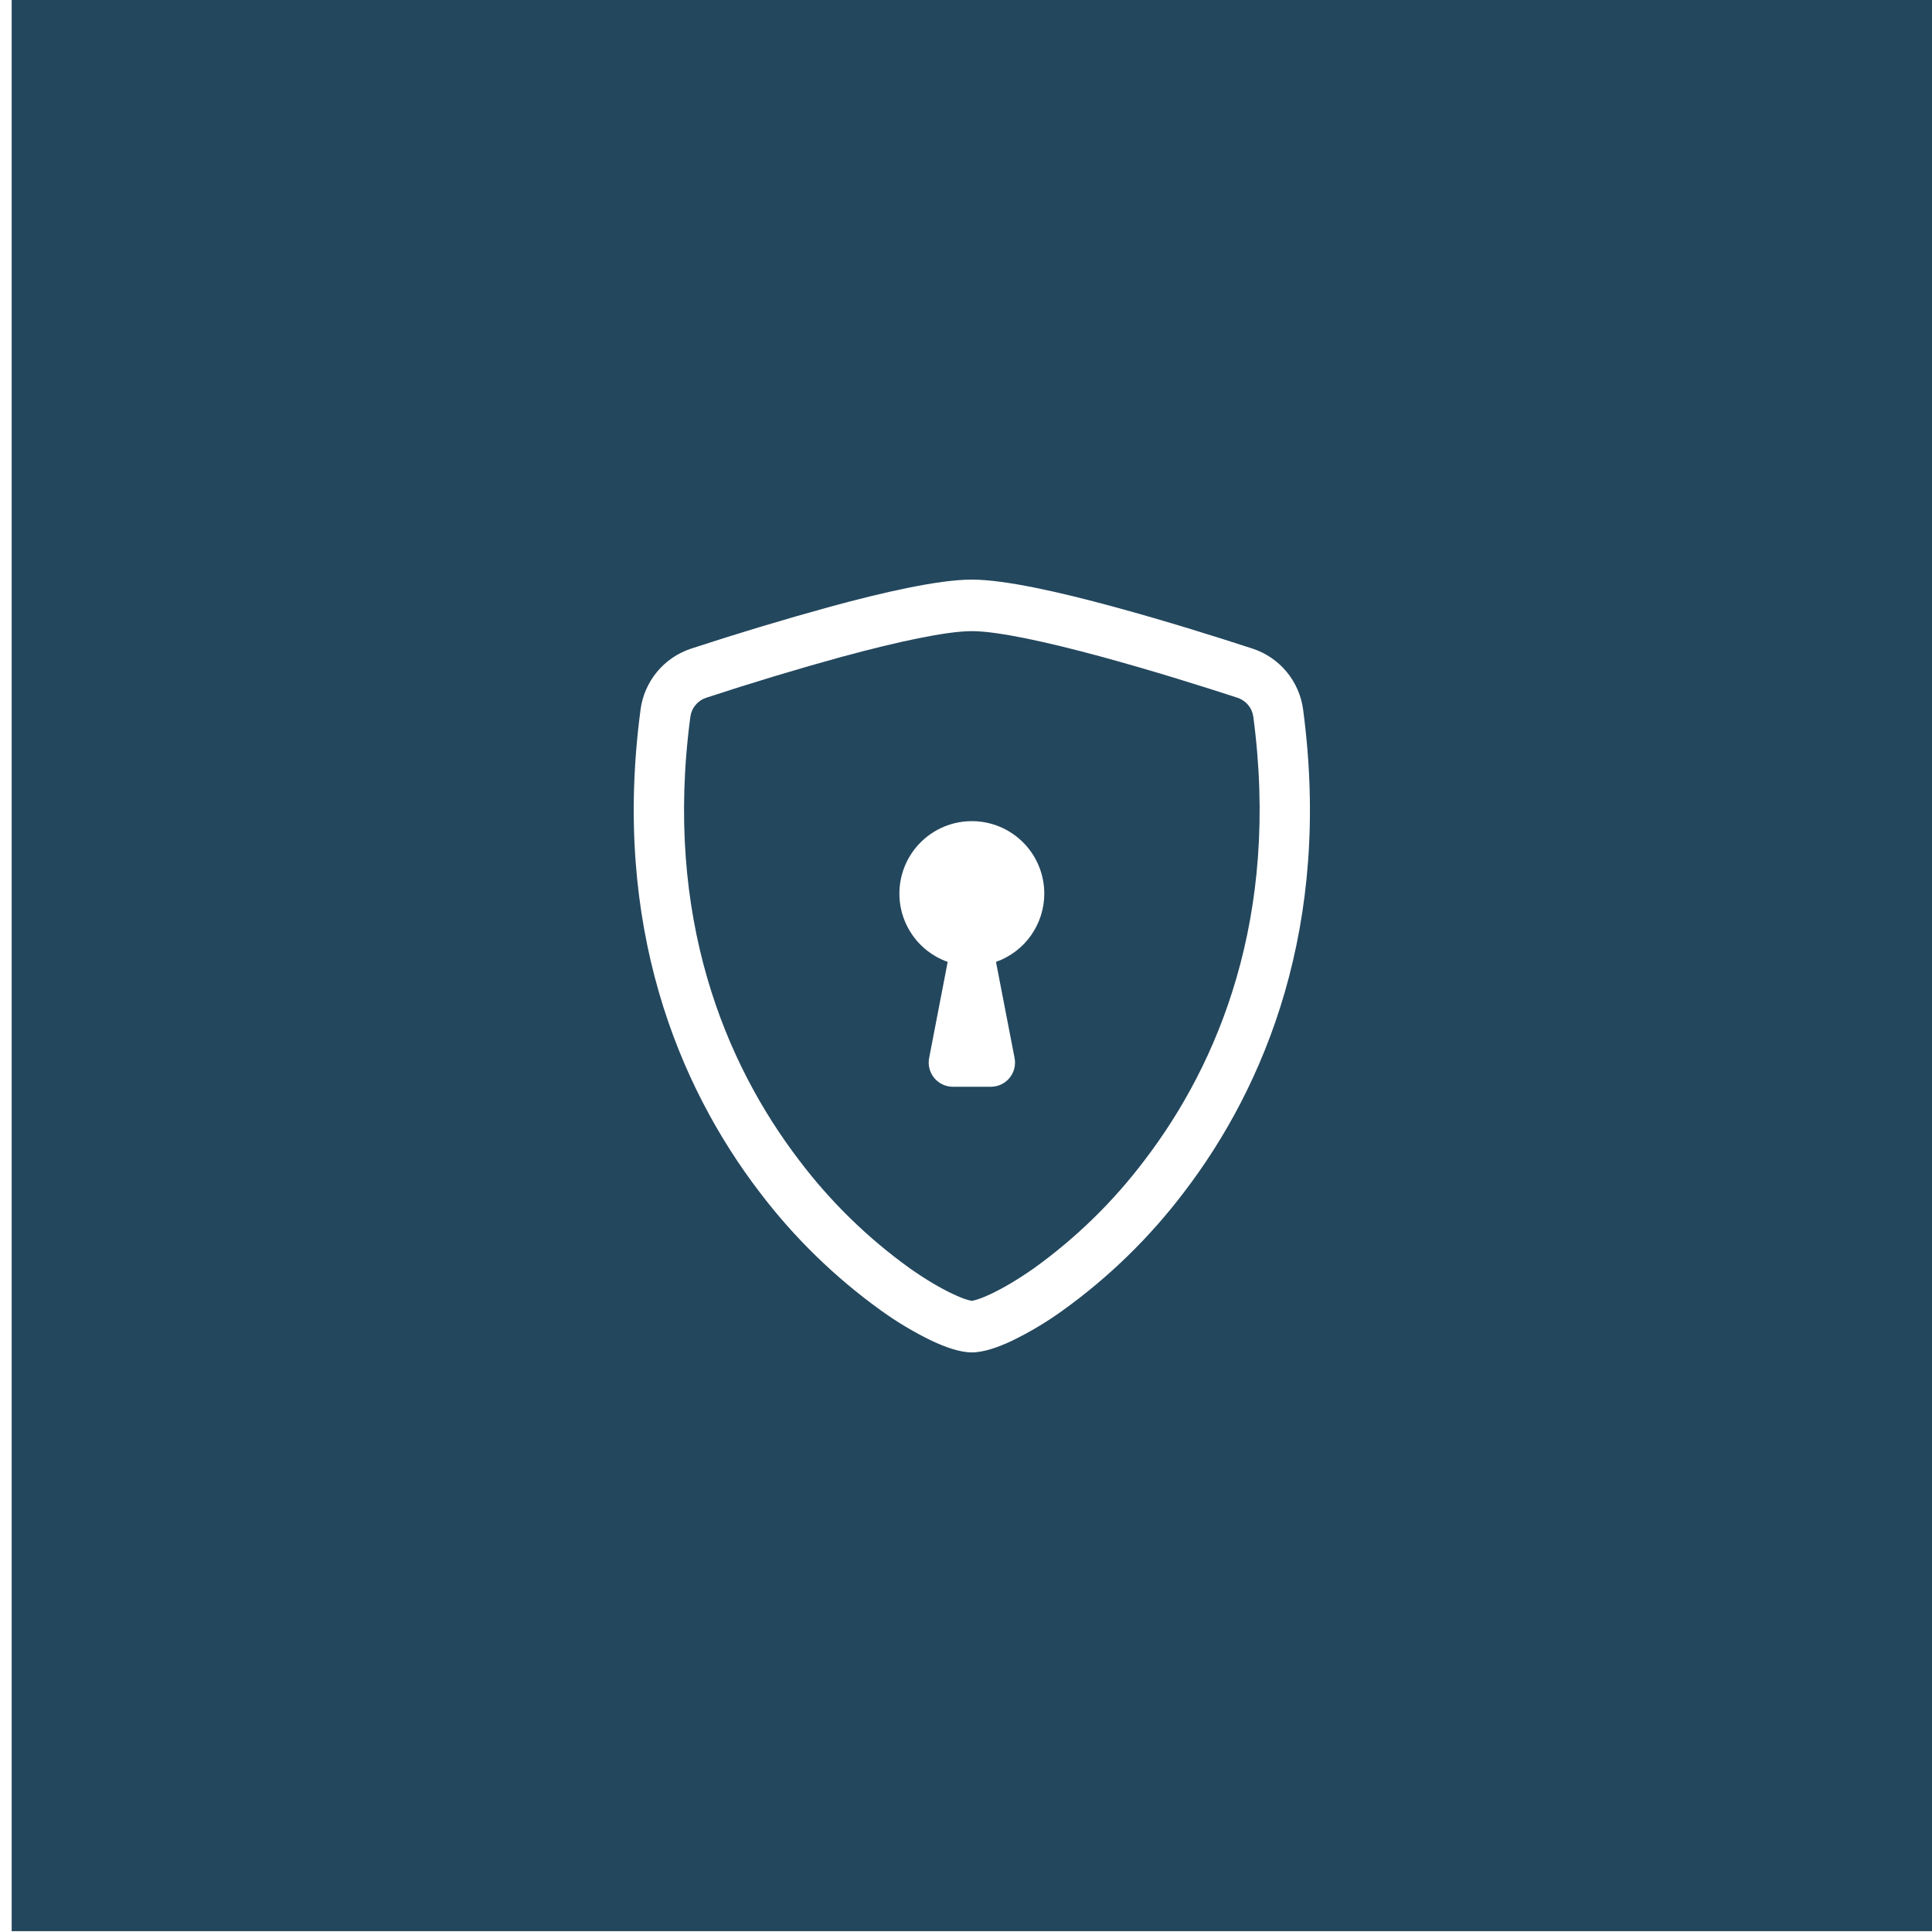 <svg xmlns="http://www.w3.org/2000/svg" xmlns:xlink="http://www.w3.org/1999/xlink" width="1280" zoomAndPan="magnify" viewBox="0 0 960 960" height="1280" preserveAspectRatio="xMidYMid meet" version="1.0"><defs><clipPath id="0f55ee1aa1"><path d="M 5.801 0 L 960 0 L 960 960 L 5.801 960 Z M 5.801 0 " clip-rule="nonzero"/></clipPath></defs><rect x="-96" width="1152" fill="#ffffff" y="-96" height="1152" fill-opacity="1"/><rect x="-96" width="1152" fill="#ffffff" y="-96" height="1152" fill-opacity="1"/><g clip-path="url(#0f55ee1aa1)"><path fill="#23475d" d="M 5.801 -5.801 L 960 -5.801 L 960 959.582 L 5.801 959.582 Z M 5.801 -5.801 " fill-opacity="1" fill-rule="nonzero"/></g><path fill="#ffffff" d="M 419.012 326.16 C 396.148 332.457 373.453 339.305 350.926 346.703 C 349.895 347.035 348.93 347.504 348.035 348.105 C 347.137 348.711 346.34 349.426 345.645 350.254 C 344.949 351.082 344.379 351.988 343.938 352.977 C 343.5 353.965 343.203 354.992 343.051 356.062 C 329.758 455.832 360.477 528.625 397.125 576.574 C 404.879 586.832 413.355 596.449 422.555 605.434 C 431.754 614.414 441.574 622.66 452.012 630.168 C 460.316 636.023 467.66 640.246 473.445 642.961 C 476.324 644.32 478.668 645.266 480.477 645.793 C 481.273 646.035 482.082 646.234 482.898 646.391 C 483.711 646.234 484.512 646.035 485.301 645.793 C 487.125 645.246 489.477 644.305 492.355 642.961 C 498.117 640.246 505.484 636 513.789 630.168 C 524.227 622.66 534.047 614.414 543.246 605.434 C 552.445 596.449 560.922 586.832 568.676 576.574 C 605.324 528.648 636.043 455.832 622.75 356.062 C 622.598 354.992 622.301 353.965 621.863 352.977 C 621.422 351.988 620.852 351.082 620.156 350.254 C 619.461 349.426 618.664 348.711 617.766 348.105 C 616.867 347.504 615.906 347.035 614.875 346.703 C 599.254 341.594 572.875 333.266 546.789 326.184 C 520.148 318.961 495.645 313.609 482.898 313.609 C 470.18 313.609 445.652 318.961 419.012 326.184 Z M 412.629 301.441 C 438.668 294.359 466.34 288 482.898 288 C 499.461 288 527.133 294.359 553.172 301.441 C 579.812 308.641 606.668 317.16 622.461 322.32 C 624.102 322.863 625.699 323.516 627.25 324.285 C 628.801 325.051 630.289 325.922 631.719 326.898 C 633.148 327.871 634.5 328.945 635.777 330.109 C 637.055 331.273 638.246 332.523 639.348 333.855 C 640.453 335.191 641.457 336.594 642.359 338.066 C 643.266 339.539 644.066 341.07 644.754 342.656 C 645.445 344.242 646.023 345.867 646.484 347.535 C 646.949 349.203 647.293 350.895 647.516 352.609 C 661.82 460.055 628.629 539.688 588.355 592.367 C 579.812 603.633 570.48 614.199 560.355 624.066 C 550.23 633.934 539.43 642.992 527.949 651.238 C 520 656.973 511.617 661.973 502.797 666.238 C 496.078 669.406 488.852 672 482.898 672 C 476.949 672 469.75 669.406 463.004 666.238 C 454.184 661.973 445.797 656.973 437.852 651.238 C 426.371 642.992 415.57 633.934 405.445 624.066 C 395.32 614.199 385.988 603.633 377.445 592.367 C 337.172 539.688 303.98 460.055 318.285 352.609 C 318.508 350.895 318.852 349.203 319.316 347.535 C 319.777 345.867 320.355 344.242 321.047 342.656 C 321.734 341.07 322.535 339.539 323.441 338.066 C 324.344 336.594 325.348 335.191 326.453 333.855 C 327.555 332.523 328.746 331.273 330.023 330.109 C 331.301 328.945 332.652 327.871 334.082 326.898 C 335.512 325.922 337 325.051 338.551 324.285 C 340.102 323.516 341.699 322.863 343.34 322.32 C 366.27 314.809 389.367 307.848 412.629 301.441 " fill-opacity="1" fill-rule="nonzero"/><path fill="#ffffff" d="M 518.898 444 C 518.902 445.852 518.762 447.691 518.477 449.52 C 518.195 451.348 517.773 453.145 517.215 454.91 C 516.652 456.676 515.961 458.387 515.137 460.043 C 514.312 461.699 513.367 463.285 512.301 464.797 C 511.23 466.309 510.055 467.727 508.766 469.059 C 507.48 470.387 506.098 471.609 504.621 472.727 C 503.145 473.844 501.594 474.84 499.961 475.719 C 498.332 476.598 496.645 477.344 494.898 477.961 L 504.141 525.719 C 504.223 526.152 504.285 526.59 504.32 527.027 C 504.355 527.469 504.367 527.91 504.355 528.348 C 504.34 528.789 504.305 529.23 504.242 529.664 C 504.18 530.102 504.098 530.535 503.988 530.961 C 503.879 531.391 503.746 531.809 503.59 532.223 C 503.438 532.633 503.258 533.039 503.059 533.43 C 502.859 533.824 502.641 534.207 502.398 534.574 C 502.156 534.941 501.895 535.297 501.613 535.637 C 501.332 535.977 501.035 536.301 500.719 536.609 C 500.402 536.914 500.07 537.203 499.723 537.477 C 499.375 537.746 499.012 537.996 498.637 538.227 C 498.262 538.457 497.871 538.668 497.473 538.855 C 497.074 539.043 496.668 539.207 496.25 539.352 C 495.832 539.496 495.41 539.613 494.977 539.711 C 494.547 539.809 494.113 539.879 493.676 539.926 C 493.238 539.977 492.797 540 492.355 540 L 473.445 540 C 473.004 540 472.566 539.973 472.125 539.926 C 471.688 539.875 471.254 539.805 470.824 539.707 C 470.395 539.609 469.973 539.488 469.555 539.344 C 469.141 539.203 468.734 539.035 468.336 538.848 C 467.938 538.66 467.551 538.449 467.176 538.219 C 466.801 537.988 466.438 537.738 466.09 537.465 C 465.742 537.195 465.41 536.906 465.098 536.598 C 464.781 536.293 464.484 535.969 464.203 535.629 C 463.922 535.289 463.66 534.934 463.422 534.566 C 463.18 534.195 462.961 533.816 462.762 533.422 C 462.562 533.031 462.387 532.629 462.23 532.215 C 462.074 531.801 461.945 531.383 461.836 530.957 C 461.727 530.527 461.641 530.098 461.582 529.66 C 461.52 529.227 461.484 528.785 461.469 528.348 C 461.457 527.906 461.469 527.465 461.504 527.027 C 461.539 526.59 461.602 526.152 461.684 525.719 L 470.898 477.961 C 469.867 477.594 468.855 477.184 467.863 476.727 C 466.867 476.27 465.898 475.77 464.949 475.223 C 464 474.68 463.082 474.09 462.188 473.461 C 461.293 472.832 460.426 472.164 459.594 471.457 C 458.762 470.75 457.961 470.004 457.195 469.223 C 456.43 468.441 455.699 467.629 455.008 466.781 C 454.316 465.934 453.664 465.055 453.055 464.148 C 452.441 463.242 451.875 462.309 451.348 461.352 C 450.82 460.391 450.34 459.41 449.902 458.41 C 449.465 457.406 449.074 456.387 448.73 455.348 C 448.387 454.309 448.09 453.258 447.84 452.191 C 447.594 451.129 447.395 450.055 447.242 448.969 C 447.094 447.887 446.992 446.797 446.941 445.707 C 446.887 444.613 446.887 443.52 446.934 442.426 C 446.984 441.336 447.082 440.246 447.23 439.164 C 447.375 438.078 447.574 437.004 447.82 435.938 C 448.062 434.871 448.359 433.82 448.699 432.781 C 449.039 431.742 449.43 430.719 449.863 429.715 C 450.297 428.715 450.777 427.73 451.301 426.77 C 451.824 425.812 452.391 424.875 453 423.969 C 453.609 423.059 454.258 422.18 454.949 421.332 C 455.637 420.484 456.363 419.668 457.129 418.883 C 457.891 418.102 458.688 417.355 459.52 416.645 C 460.352 415.934 461.215 415.262 462.109 414.629 C 463 414 463.922 413.41 464.867 412.859 C 465.812 412.312 466.785 411.809 467.777 411.352 C 468.77 410.891 469.781 410.477 470.809 410.109 C 471.84 409.742 472.887 409.422 473.945 409.152 C 475.004 408.879 476.074 408.656 477.152 408.48 C 478.234 408.305 479.32 408.18 480.41 408.105 C 481.5 408.031 482.594 408.004 483.688 408.027 C 484.781 408.051 485.871 408.125 486.957 408.25 C 488.043 408.371 489.121 408.543 490.195 408.766 C 491.266 408.988 492.324 409.258 493.371 409.574 C 494.418 409.895 495.445 410.258 496.461 410.672 C 497.473 411.082 498.465 411.539 499.438 412.043 C 500.41 412.543 501.355 413.09 502.277 413.68 C 503.199 414.266 504.094 414.898 504.957 415.566 C 505.82 416.238 506.652 416.945 507.453 417.691 C 508.254 418.438 509.016 419.219 509.746 420.031 C 510.477 420.848 511.164 421.695 511.816 422.574 C 512.469 423.453 513.078 424.359 513.648 425.293 C 514.215 426.227 514.742 427.188 515.223 428.168 C 515.703 429.148 516.141 430.152 516.531 431.172 C 516.922 432.195 517.266 433.234 517.559 434.285 C 517.855 435.34 518.102 436.402 518.301 437.477 C 518.5 438.555 518.648 439.637 518.75 440.727 C 518.848 441.816 518.898 442.906 518.898 444 " fill-opacity="1" fill-rule="nonzero"/></svg>